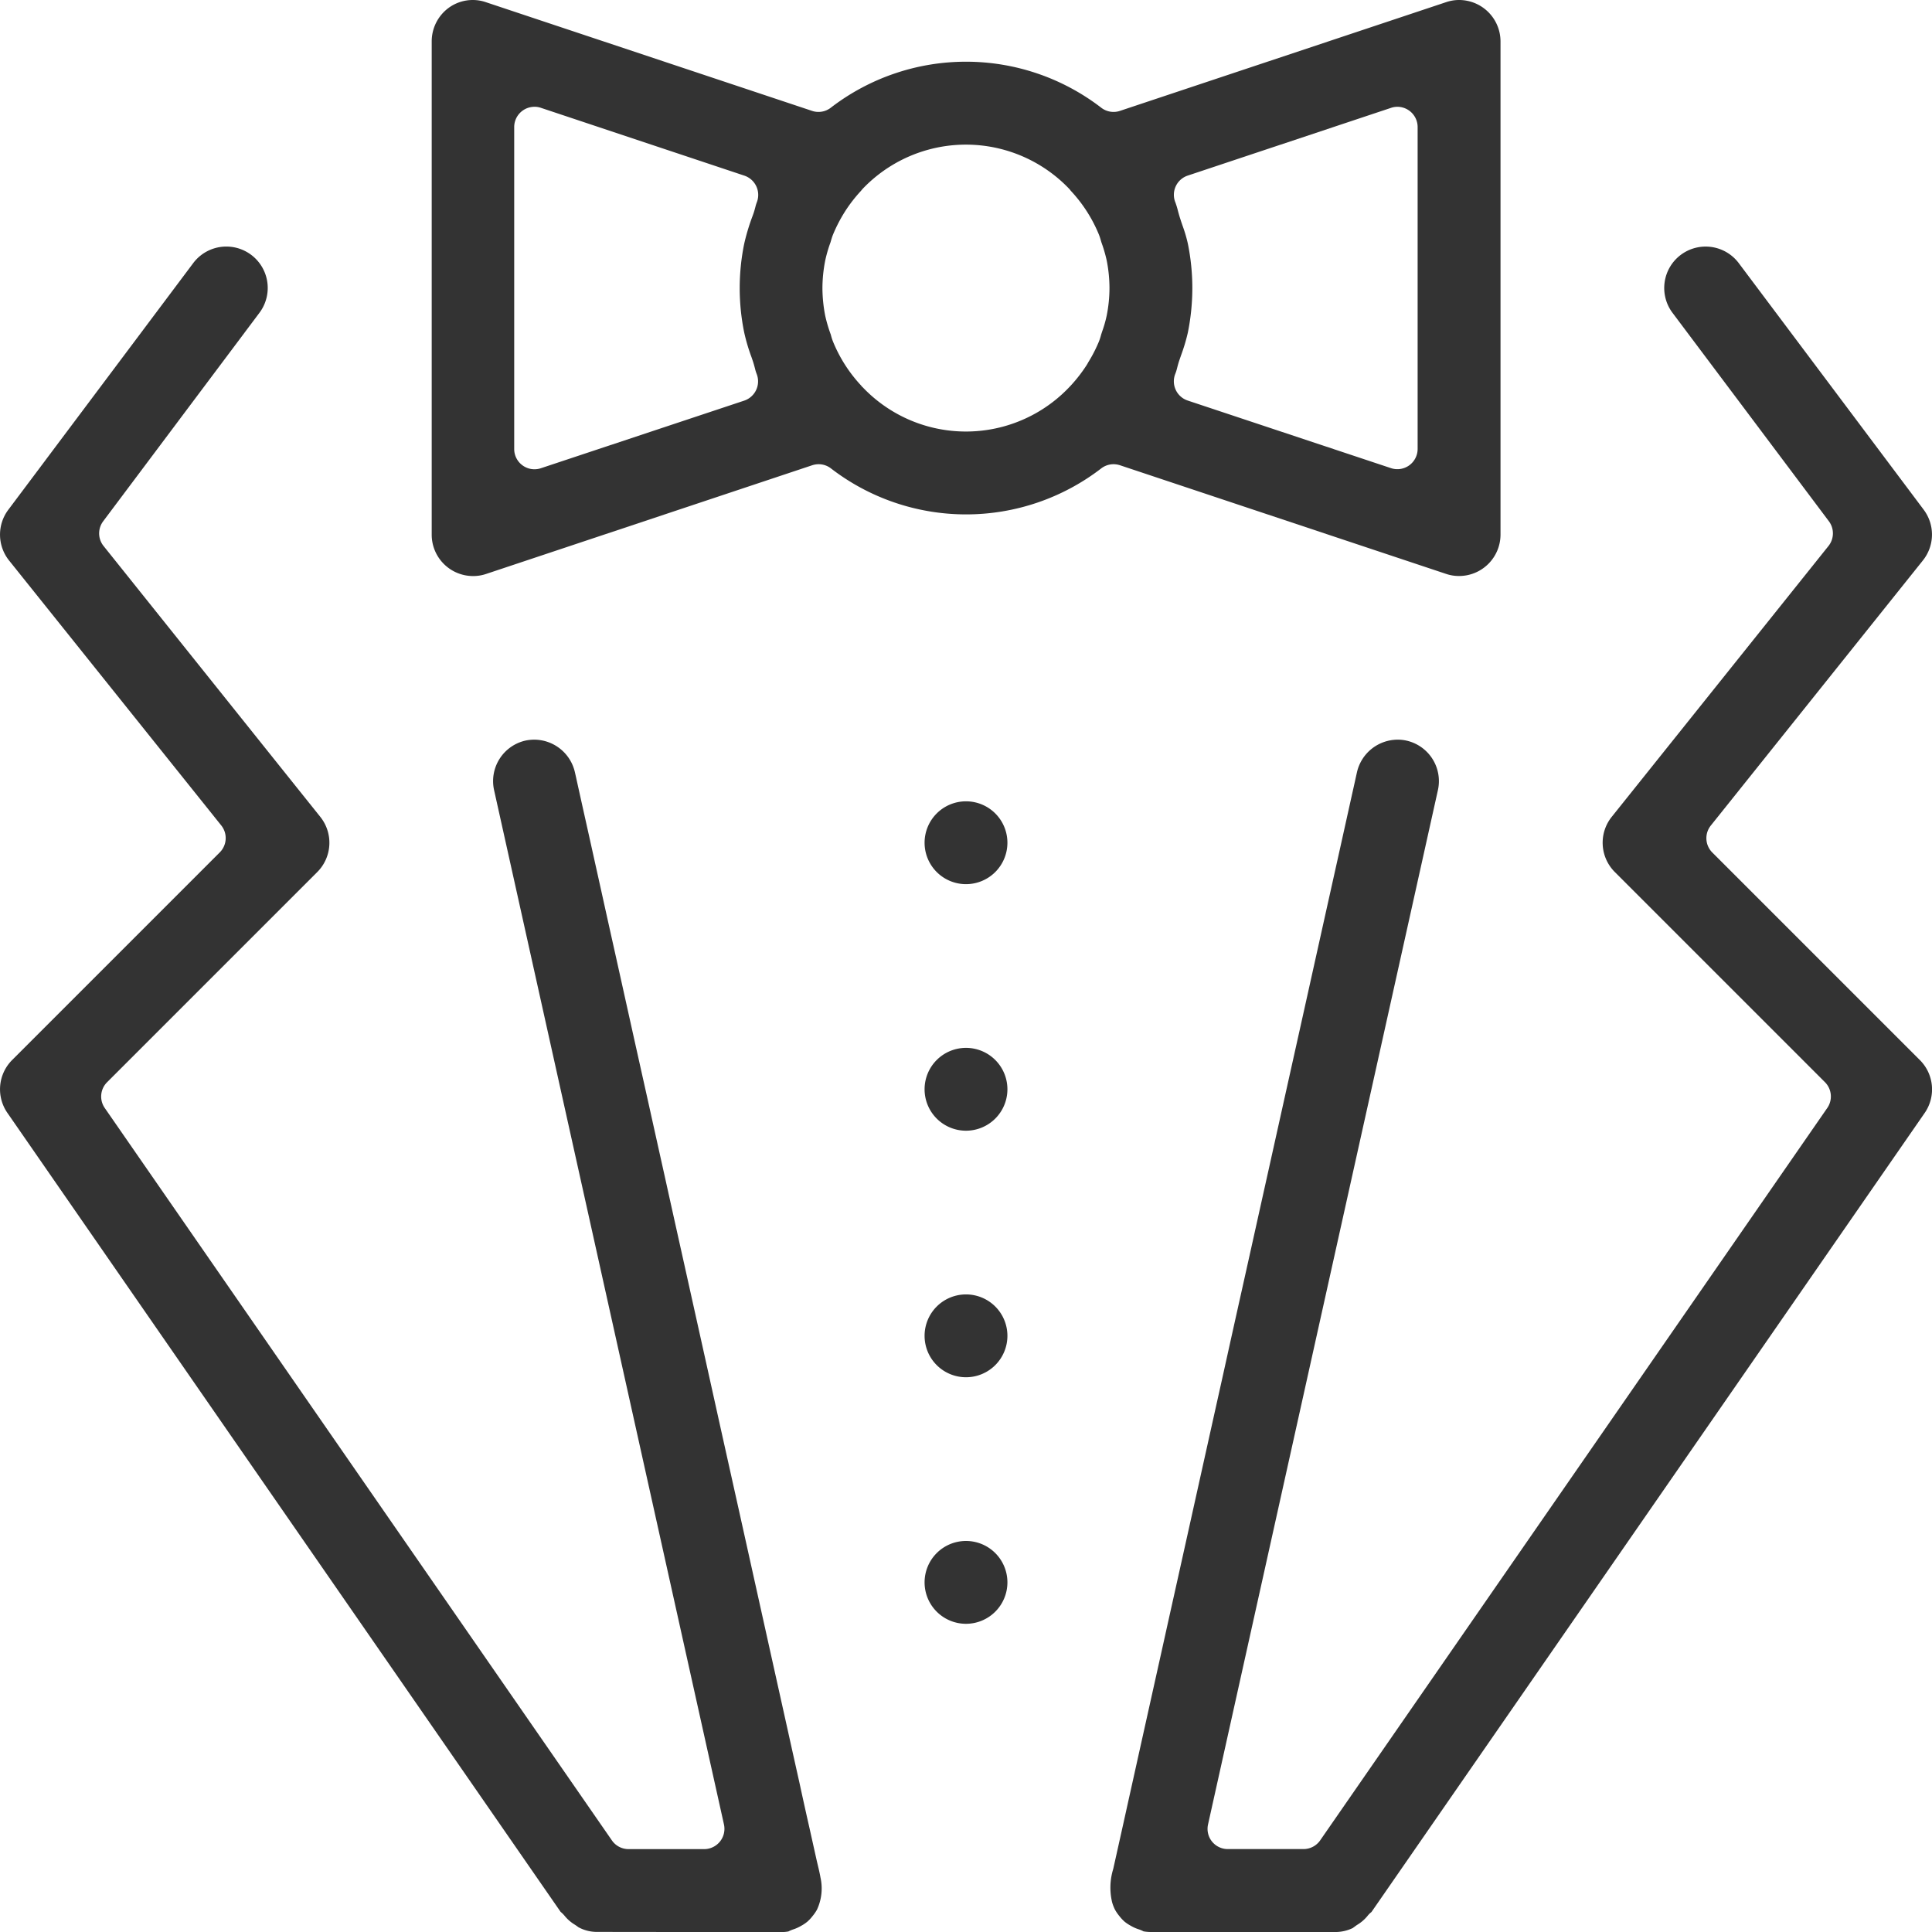 <svg id="Group_9" data-name="Group 9" xmlns="http://www.w3.org/2000/svg" xmlns:xlink="http://www.w3.org/1999/xlink" width="80" height="80" viewBox="0 0 80 80">
  <defs>
    <clipPath id="clip-path">
      <rect id="Rectangle_69" data-name="Rectangle 69" width="80" height="80" fill="#333"/>
    </clipPath>
  </defs>
  <g id="Group_8" data-name="Group 8" clip-path="url(#clip-path)">
    <path id="Path_31" data-name="Path 31" d="M52.379,23.851a1.661,1.661,0,0,1-.538-.087l-13.507-4.5a.88.88,0,0,0-.265-.042.838.838,0,0,0-.5.167,9.174,9.174,0,0,1-11.209,0,.834.834,0,0,0-.5-.167.869.869,0,0,0-.264.042l-13.5,4.5a1.662,1.662,0,0,1-.544.089,1.713,1.713,0,0,1-1.715-1.715V1.718A1.725,1.725,0,0,1,10.539.325a1.7,1.7,0,0,1,1-.325,1.669,1.669,0,0,1,.542.091l13.505,4.5a.833.833,0,0,0,.769-.125,9.18,9.18,0,0,1,11.213,0,.833.833,0,0,0,.769.125l13.5-4.5A1.659,1.659,0,0,1,52.381,0a1.717,1.717,0,0,1,1.713,1.718V22.136a1.716,1.716,0,0,1-1.715,1.715M49.826,4.422a.837.837,0,0,0-.265.044L41.142,7.271a.837.837,0,0,0-.509,1.116,3.236,3.236,0,0,1,.105.347c.031.115.062.227.1.34.029.095.062.189.095.284a5.8,5.8,0,0,1,.213.724,9.239,9.239,0,0,1,.187,1.845,9.349,9.349,0,0,1-.185,1.842,7.55,7.55,0,0,1-.278.933l-.073.211c-.035.1-.064.207-.091.313a1.884,1.884,0,0,1-.075.244.839.839,0,0,0,.511,1.116l8.42,2.8a.839.839,0,0,0,1.1-.795V5.26a.84.84,0,0,0-.838-.838m-35.733,0a.84.84,0,0,0-.838.838V18.595a.836.836,0,0,0,.349.678.826.826,0,0,0,.489.158.835.835,0,0,0,.265-.042l8.422-2.8a.842.842,0,0,0,.511-1.115,1.56,1.56,0,0,1-.067-.222c-.027-.1-.055-.205-.089-.305l-.056-.164a7.668,7.668,0,0,1-.3-1.015,9.15,9.15,0,0,1,0-3.675,8.6,8.6,0,0,1,.345-1.145l.036-.1c.033-.093.058-.189.084-.287a1.454,1.454,0,0,1,.053-.173.842.842,0,0,0-.511-1.115L14.359,4.465a.837.837,0,0,0-.265-.044m13.576,11.6a5.9,5.9,0,0,0,8.591-.015l.036-.038a6.145,6.145,0,0,0,.66-.851c.016-.025.051-.085.065-.113a5.879,5.879,0,0,0,.444-.865,2.313,2.313,0,0,0,.085-.262c.007-.025.044-.14.044-.14a4.949,4.949,0,0,0,.191-.665,5.859,5.859,0,0,0,.116-1.145,5.935,5.935,0,0,0-.115-1.144,5.905,5.905,0,0,0-.22-.751l-.02-.067a2.276,2.276,0,0,0-.08-.245A5.955,5.955,0,0,0,36.3,7.9a.9.9,0,0,0-.065-.08,5.91,5.91,0,0,0-8.558.005c-.009.011-.051.06-.062.075a6.07,6.07,0,0,0-.658.847l-.025.04a6.209,6.209,0,0,0-.48.933c-.035.087-.058.167-.082.247l-.02.069a5.631,5.631,0,0,0-.218.749,6.016,6.016,0,0,0-.116,1.145,6.093,6.093,0,0,0,.115,1.142,5.952,5.952,0,0,0,.227.771l.016.056a2.2,2.2,0,0,0,.076.235,5.968,5.968,0,0,0,1.169,1.831c.016.022.035.044.049.06" transform="translate(8.039)" fill="#333"/>
    <path id="Path_32" data-name="Path 32" d="M22.772,21.679a1.715,1.715,0,1,1,1.715-1.715,1.716,1.716,0,0,1-1.715,1.715" transform="translate(17.228 14.932)" fill="#333"/>
    <path id="Path_33" data-name="Path 33" d="M22.772,27.294a1.715,1.715,0,1,1,1.715-1.715,1.716,1.716,0,0,1-1.715,1.715" transform="translate(17.228 19.526)" fill="#333"/>
    <path id="Path_34" data-name="Path 34" d="M22.772,32.909a1.715,1.715,0,1,1,1.715-1.715,1.716,1.716,0,0,1-1.715,1.715" transform="translate(17.228 24.12)" fill="#333"/>
    <path id="Path_35" data-name="Path 35" d="M22.772,38.524a1.715,1.715,0,1,1,1.715-1.715,1.716,1.716,0,0,1-1.715,1.715" transform="translate(17.228 28.714)" fill="#333"/>
    <path id="Path_36" data-name="Path 36" d="M26.965,75.405a1.719,1.719,0,0,1-.305-.027,1.165,1.165,0,0,0-.2-.085,1.533,1.533,0,0,1-.315-.14,1.739,1.739,0,0,1-.264-.173,1.782,1.782,0,0,1-.225-.242,1.678,1.678,0,0,1-.178-.262,1.758,1.758,0,0,1-.116-.3,2.613,2.613,0,0,1,.045-1.38q.123-.548.244-1.095c.124-.555.247-1.107.369-1.662q.24-1.077.478-2.153.286-1.285.571-2.569.325-1.456.647-2.913.355-1.59.707-3.178.374-1.685.749-3.373.387-1.743.776-3.489.39-1.767.784-3.533t.778-3.5q.379-1.7.755-3.395.357-1.609.715-3.215.33-1.481.658-2.96l.584-2.629q.248-1.113.495-2.224.194-.873.387-1.744c.089-.4.176-.795.265-1.191.042-.187.082-.375.133-.6a1.733,1.733,0,0,1,1.687-1.34,1.639,1.639,0,0,1,.364.04,1.719,1.719,0,0,1,1.3,2.045l-9.52,42.835a.836.836,0,0,0,.818,1.018h3.136a.839.839,0,0,0,.689-.36l21-30.329a.838.838,0,0,0-.1-1.069l-8.7-8.7a1.715,1.715,0,0,1-.127-2.284l8.975-11.215a.838.838,0,0,0,.016-1.027L48.567,8.36A1.714,1.714,0,1,1,51.309,6.3l7.658,10.211a1.714,1.714,0,0,1-.033,2.1L50.152,29.589a.838.838,0,0,0,.062,1.116L58.809,39.3a1.715,1.715,0,0,1,.2,2.189L36.1,74.578a.924.924,0,0,0-.165.164,1.655,1.655,0,0,1-.418.362c-.053.033-.1.071-.193.138a1.66,1.66,0,0,1-.7.164h-7.66" transform="translate(20.689 4.595)" fill="#333"/>
    <path id="Path_37" data-name="Path 37" d="M24.686,75.4a1.588,1.588,0,0,1-.736-.195c-.051-.038-.1-.075-.156-.109a1.626,1.626,0,0,1-.415-.362,1.149,1.149,0,0,0-.165-.164L.306,41.486A1.715,1.715,0,0,1,.5,39.3L9.1,30.7a.838.838,0,0,0,.062-1.116L.375,18.612a1.717,1.717,0,0,1-.031-2.1L8,6.3a1.714,1.714,0,1,1,2.744,2.055L4.273,16.988a.835.835,0,0,0,.016,1.025L13.264,29.23a1.715,1.715,0,0,1-.127,2.284l-8.7,8.7a.836.836,0,0,0-.1,1.069l21,30.327a.836.836,0,0,0,.689.362H29.16a.84.84,0,0,0,.818-1.02l-9.52-42.835a1.721,1.721,0,0,1,1.3-2.047,1.841,1.841,0,0,1,.364-.038,1.732,1.732,0,0,1,1.682,1.342c.027.116.053.233.078.349.073.331.147.662.22.993l.349,1.565q.229,1.034.458,2.064.275,1.246.553,2.489.316,1.421.631,2.842.346,1.557.695,3.118.368,1.661.738,3.322.382,1.729.767,3.455.39,1.756.78,3.511t.776,3.5l.758,3.405.72,3.244q.333,1.5.667,3.005l.6,2.7q.256,1.156.515,2.313.2.927.411,1.855l.295,1.325c.055.24.118.48.16.722a2.084,2.084,0,0,1-.145,1.327,1.707,1.707,0,0,1-.18.262,1.567,1.567,0,0,1-.224.24,1.64,1.64,0,0,1-.264.175,1.587,1.587,0,0,1-.311.14,1.315,1.315,0,0,0-.205.087,1.962,1.962,0,0,1-.34.027Z" transform="translate(0 4.596)" fill="#333"/>
  </g>
</svg>
